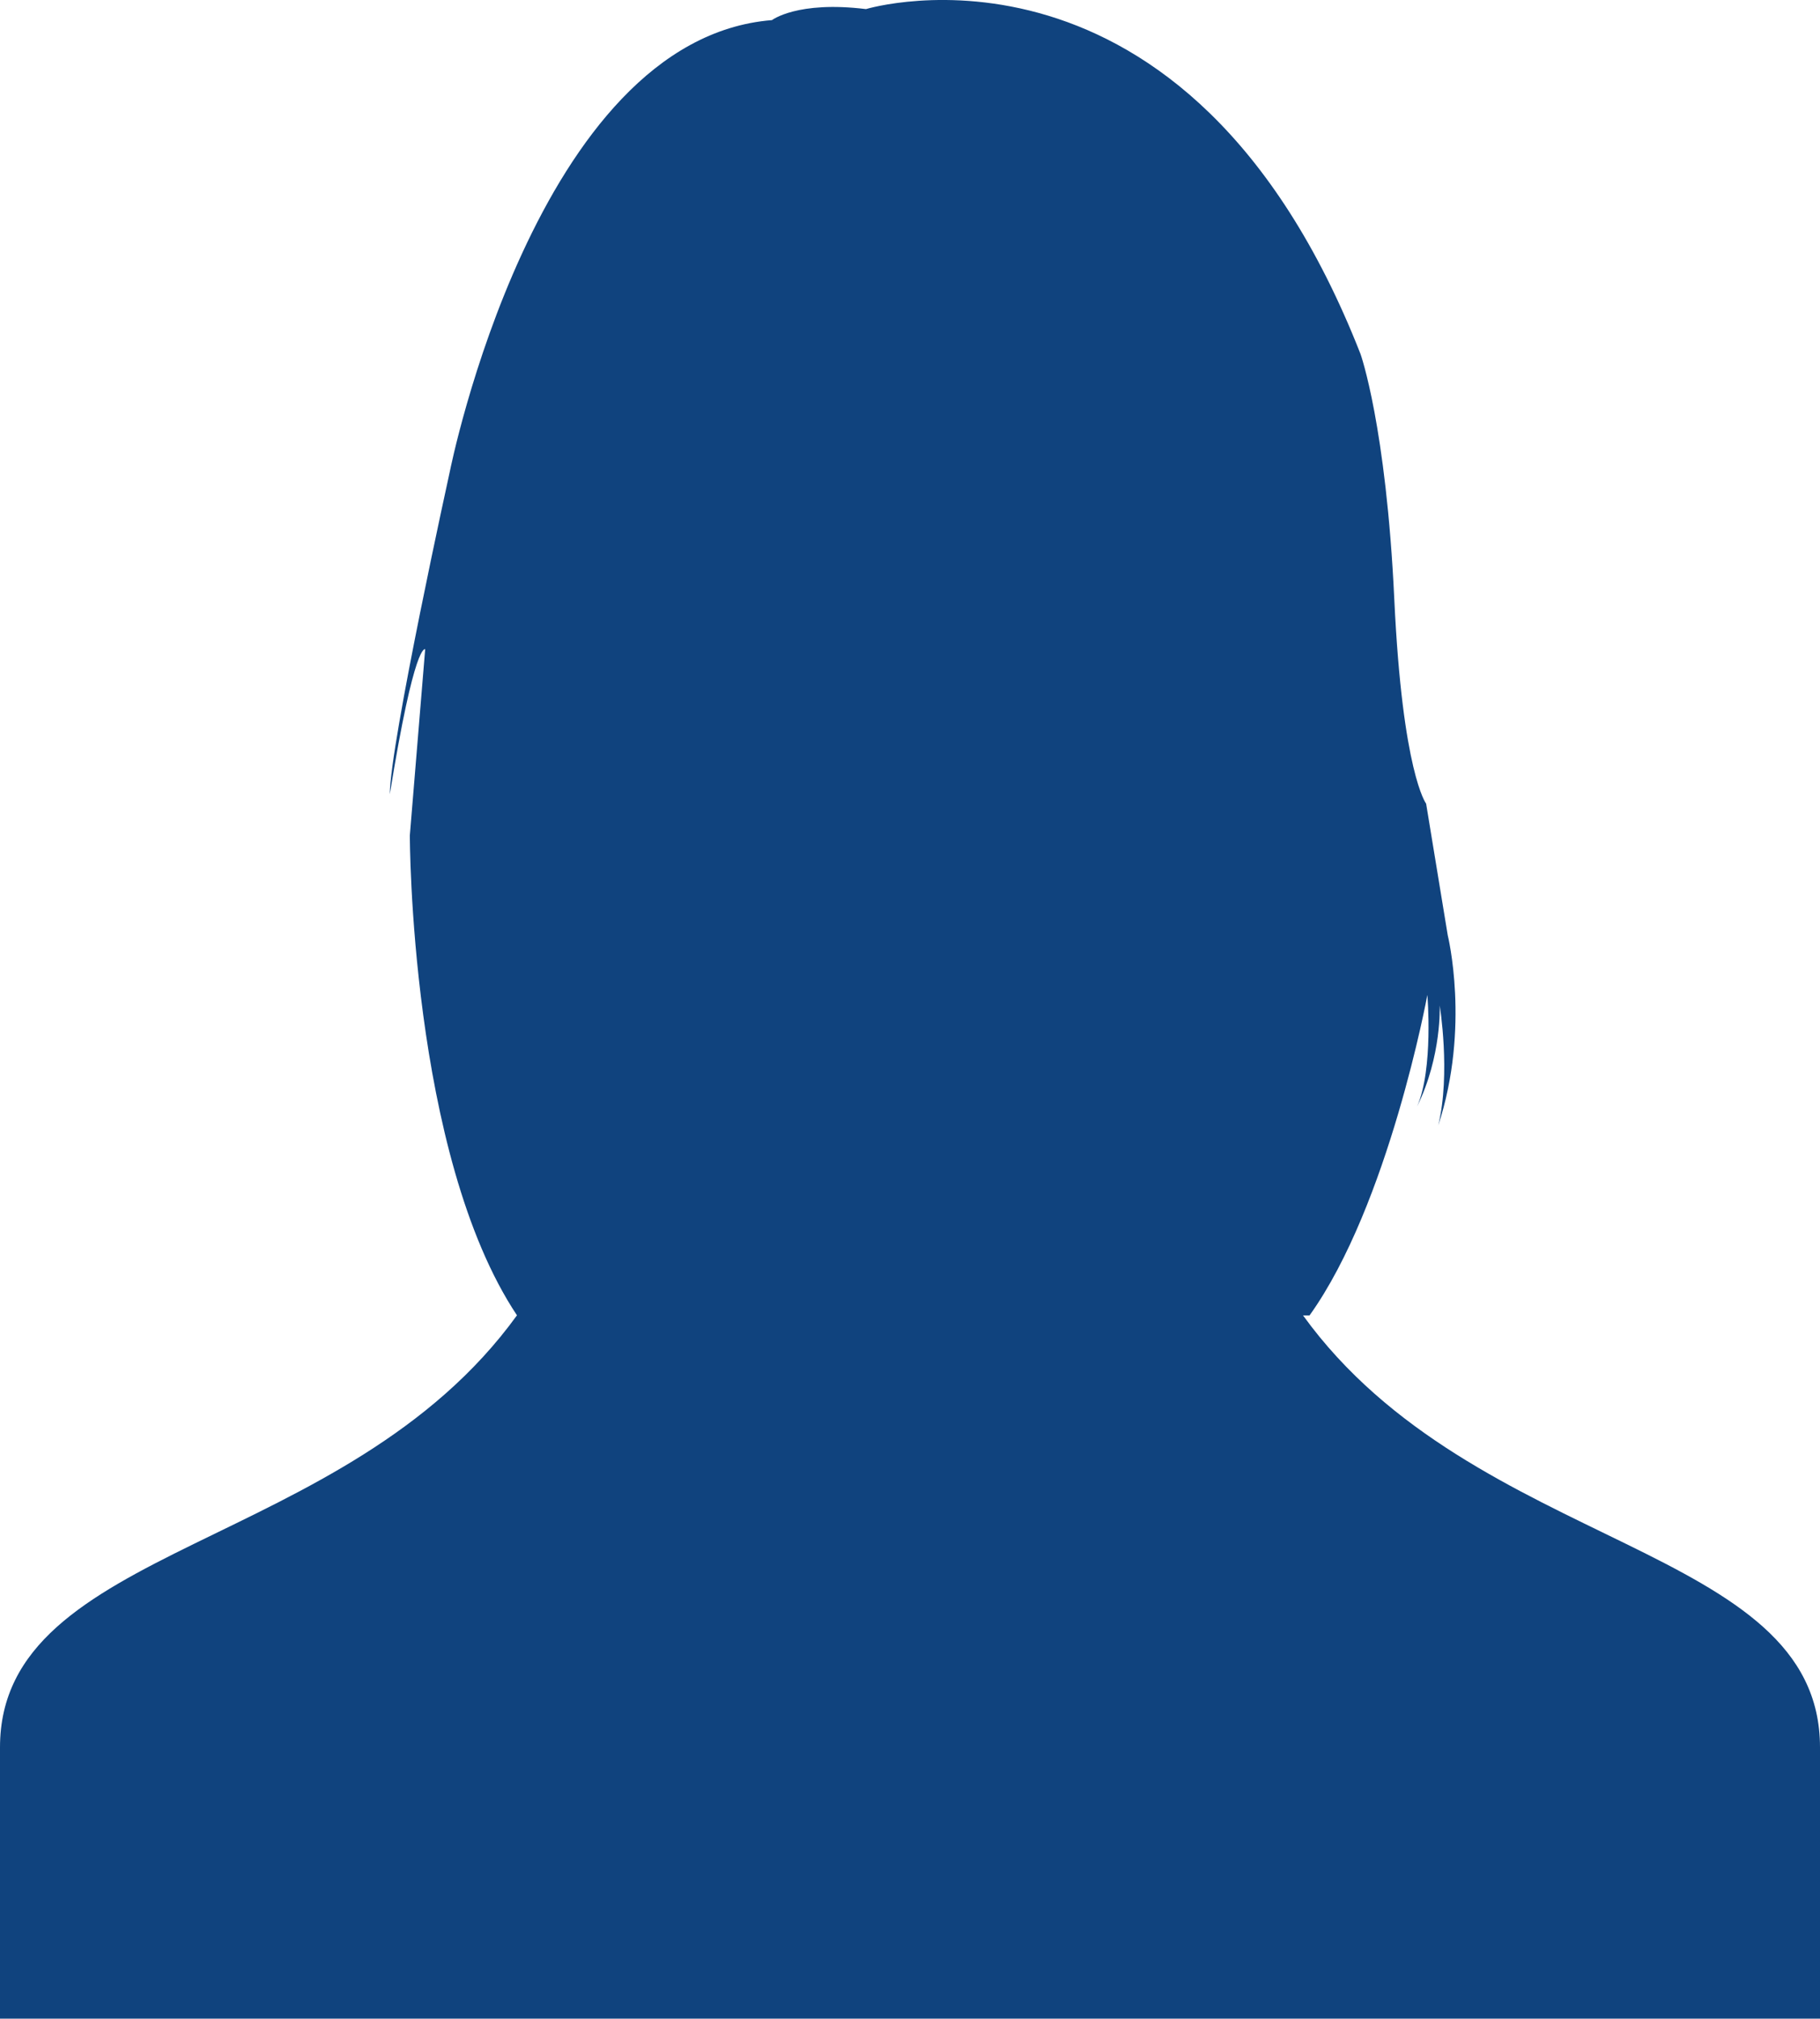 <svg xmlns="http://www.w3.org/2000/svg" viewBox="0 0 206.41 228.83"><path d="M147.78 149.11h.74c8.99-12.55 13.36-36.33 13.36-36.33s.71 8.37-1.16 12.64c2.81-5.72 2.56-11.45 2.56-11.45s1.26 7.68-.16 13.59c3.65-11.13 1.07-21.55 1.07-21.55l-2.45-14.91s-2.68-3.47-3.61-23.17c-.93-19.7-3.83-27.8-3.83-27.8-19.67-50.14-56.09-39.1-56.09-39.1-7.79-.96-10.66 1.25-10.66 1.25-26.78 2.14-36.53 51.15-36.53 51.15s-6.77 30.76-6.81 36.6c2.82-17.46 4.01-16.43 4.01-16.43l-1.74 21.1s0 36.15 12.15 54.4C39.18 176 0 174.93 0 198.08v30.75h206.41v-30.75c0-23.15-39.18-22.08-58.63-48.97z" fill="#10437e" data-name="コンテンツ"/></svg>